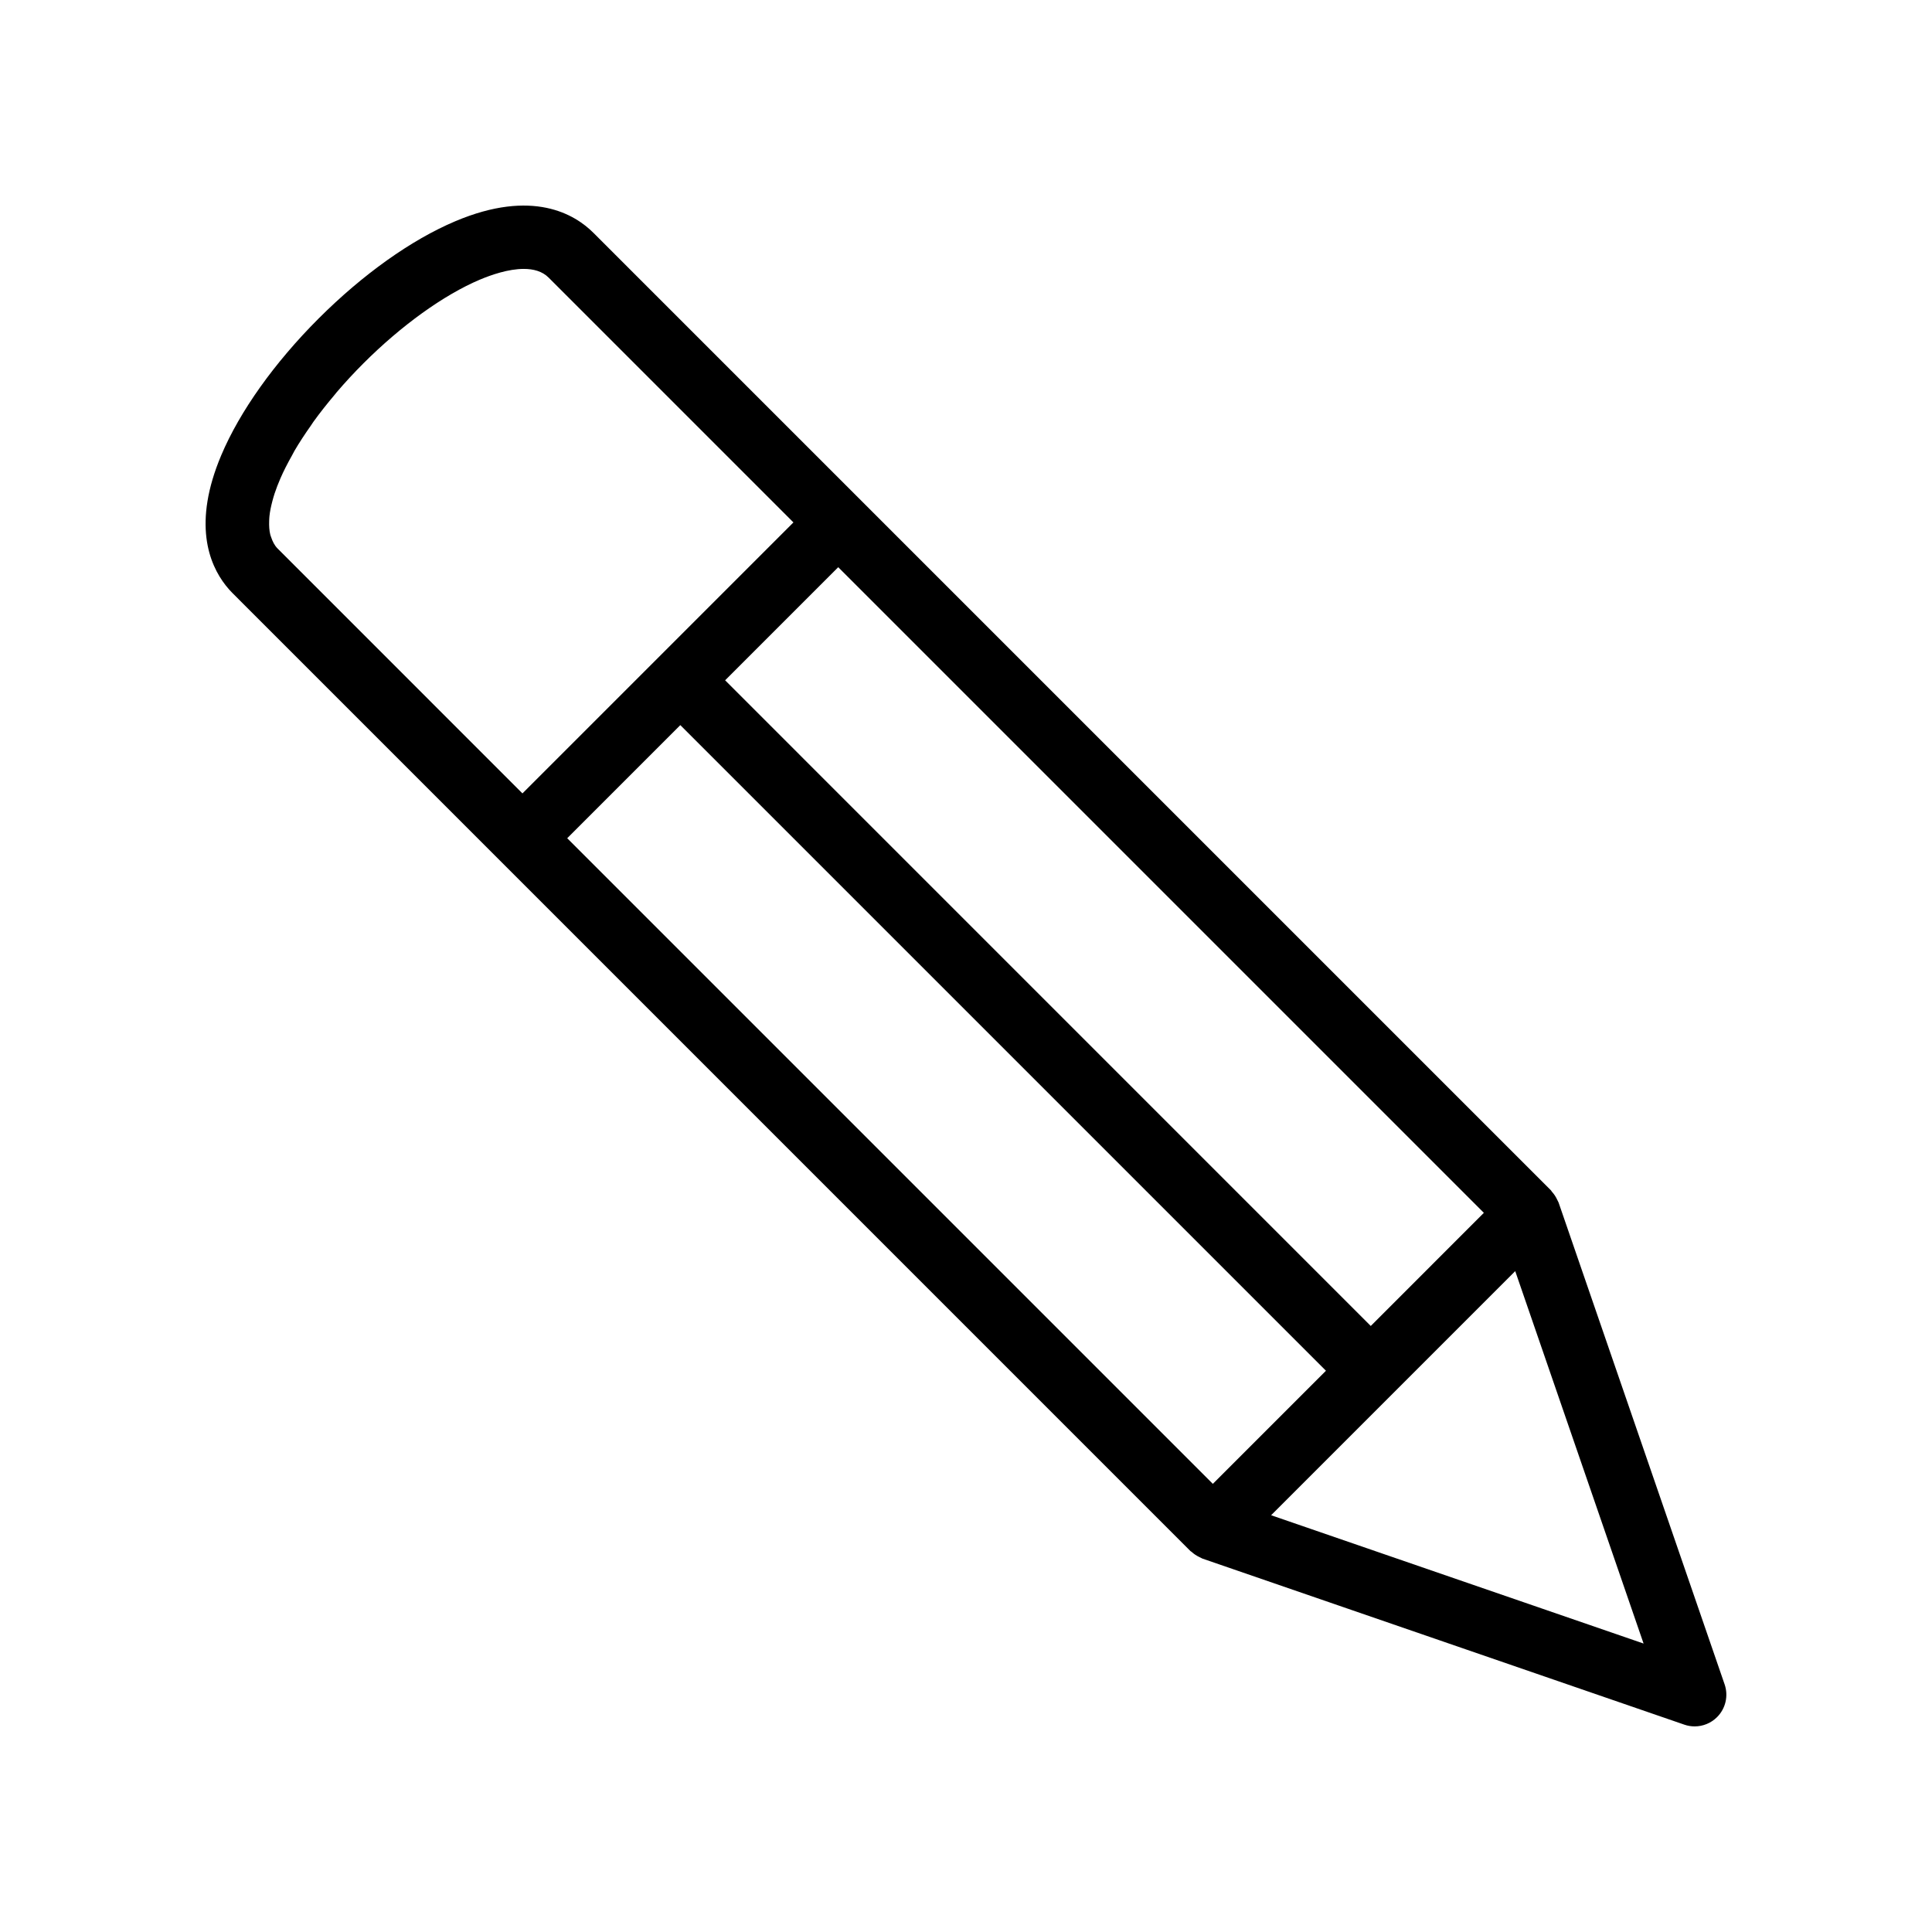 <?xml version="1.0" encoding="UTF-8"?>
<!-- Uploaded to: ICON Repo, www.iconrepo.com, Generator: ICON Repo Mixer Tools -->
<svg fill="#000000" width="800px" height="800px" version="1.1" viewBox="144 144 512 512" xmlns="http://www.w3.org/2000/svg">
 <path d="m205.69 301.25 70.82 70.824c0.004 0.004 0.008 0.004 0.008 0.008l182.96 182.97c0.086 0.086 0.207 0.117 0.293 0.195 0.625 0.574 1.328 1.043 2.109 1.41 0.176 0.082 0.332 0.184 0.512 0.254 0.102 0.039 0.184 0.105 0.289 0.141l127.69 44c0.895 0.312 1.816 0.461 2.734 0.461 2.188 0 4.336-0.859 5.938-2.461 2.269-2.269 3.047-5.633 2-8.676l-44-127.69c-0.031-0.086-0.09-0.16-0.121-0.246-0.066-0.168-0.164-0.32-0.238-0.484-0.371-0.805-0.852-1.531-1.441-2.172-0.082-0.09-0.109-0.207-0.195-0.297l-253.8-253.8c-4.867-4.863-16.074-11.742-36.617-3.043-11.645 4.922-24.504 14.078-36.215 25.789-11.707 11.711-20.863 24.574-25.781 36.211-7.59 17.961-3.285 28.793 1.168 34.477 0.633 0.812 1.273 1.52 1.883 2.129zm118.6 34.914 171.1 171.1-29.973 29.973-171.1-171.1zm156.57 209.39 64.691-64.691 34.016 98.695zm26.406-50.156-171.1-171.11 29.973-29.973 171.1 171.1zm-236.09-277.29c3.027-1.277 7.559-2.844 11.625-2.844 2.543 0 4.894 0.613 6.582 2.297l64.883 64.887-71.812 71.812-64.883-64.887c-0.816-0.816-1.34-1.875-1.727-3.043-0.066-0.215-0.164-0.414-0.215-0.637-0.273-1.082-0.34-2.316-0.297-3.629 0.02-0.438 0.027-0.867 0.078-1.309 0.125-1.203 0.395-2.504 0.746-3.852 0.188-0.719 0.387-1.414 0.609-2.094 0.426-1.297 0.953-2.652 1.555-4.043 0.84-1.949 1.891-3.977 3.047-6.039 0.238-0.426 0.422-0.824 0.672-1.254 1.297-2.219 2.793-4.484 4.398-6.762 0.211-0.301 0.379-0.59 0.594-0.891 1.762-2.441 3.703-4.894 5.762-7.328 0.141-0.164 0.25-0.328 0.391-0.492 2.227-2.609 4.609-5.188 7.113-7.691 10.066-10.066 21.32-18.16 30.879-22.203z"/>
</svg>
